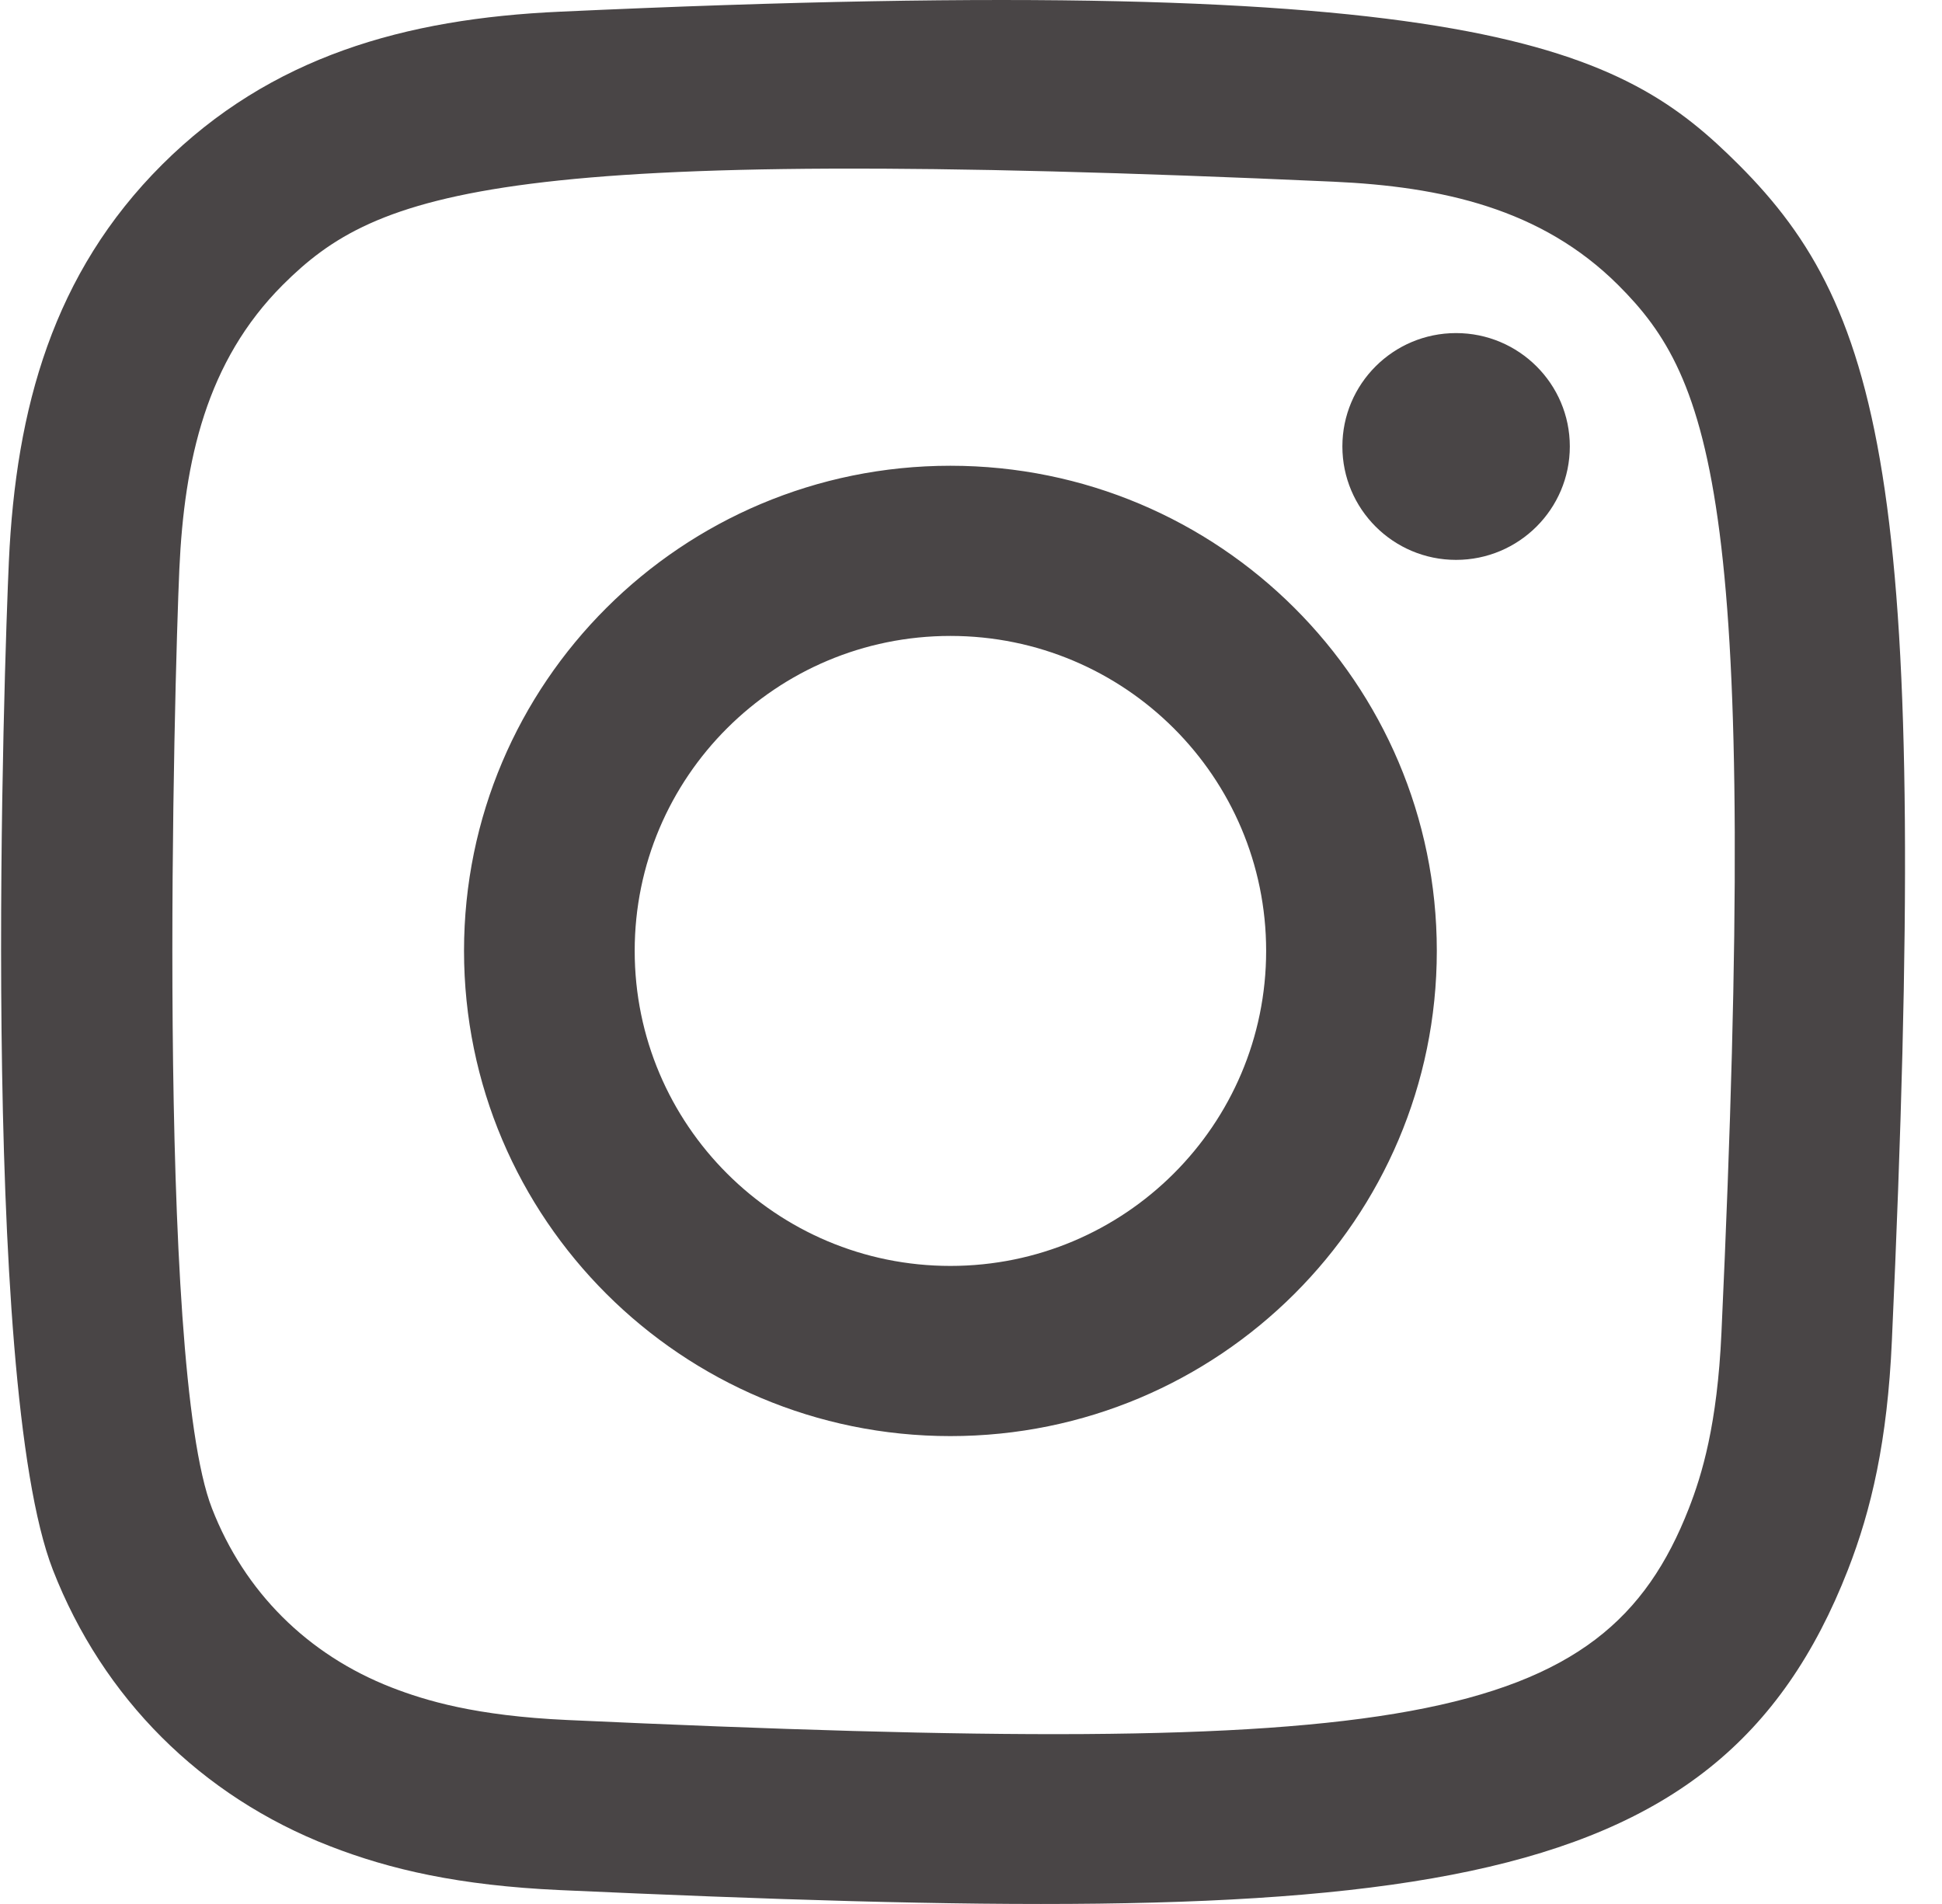 <svg width="51" height="50" viewBox="0 0 51 50" fill="none" xmlns="http://www.w3.org/2000/svg">
<path fill-rule="evenodd" clip-rule="evenodd" d="M14.703 0.307C10.633 0.49 7.106 1.485 4.258 4.322C1.399 7.173 0.417 10.714 0.233 14.742C0.118 17.255 -0.551 36.246 1.389 41.226C2.698 44.586 5.275 47.169 8.666 48.482C10.248 49.097 12.054 49.514 14.703 49.635C36.855 50.638 45.067 50.092 48.529 41.226C49.144 39.648 49.567 37.843 49.684 35.201C50.696 12.992 49.52 8.178 45.659 4.322C42.596 1.267 38.994 -0.812 14.703 0.307ZM14.907 45.169C12.482 45.06 11.166 44.656 10.288 44.316C8.079 43.457 6.419 41.805 5.566 39.609C4.088 35.824 4.579 17.851 4.71 14.943C4.84 12.094 5.417 9.491 7.427 7.481C9.914 4.999 13.128 3.783 35.012 4.771C37.867 4.9 40.477 5.476 42.492 7.481C44.98 9.962 46.213 13.201 45.208 35C45.099 37.42 44.694 38.733 44.353 39.609C42.102 45.378 36.922 46.179 14.907 45.169ZM35.253 11.724C35.253 13.367 36.589 14.703 38.238 14.703C39.888 14.703 41.226 13.367 41.226 11.724C41.226 10.081 39.888 8.747 38.238 8.747C36.589 8.747 35.253 10.081 35.253 11.724ZM12.186 24.97C12.186 32.007 17.905 37.713 24.959 37.713C32.014 37.713 37.733 32.007 37.733 24.97C37.733 17.933 32.014 12.231 24.959 12.231C17.905 12.231 12.186 17.933 12.186 24.97ZM16.668 24.97C16.668 20.404 20.38 16.7 24.959 16.7C29.539 16.7 33.251 20.404 33.251 24.97C33.251 29.538 29.539 33.244 24.959 33.244C20.38 33.244 16.668 29.538 16.668 24.97Z" fill="#494546"/>
</svg>
